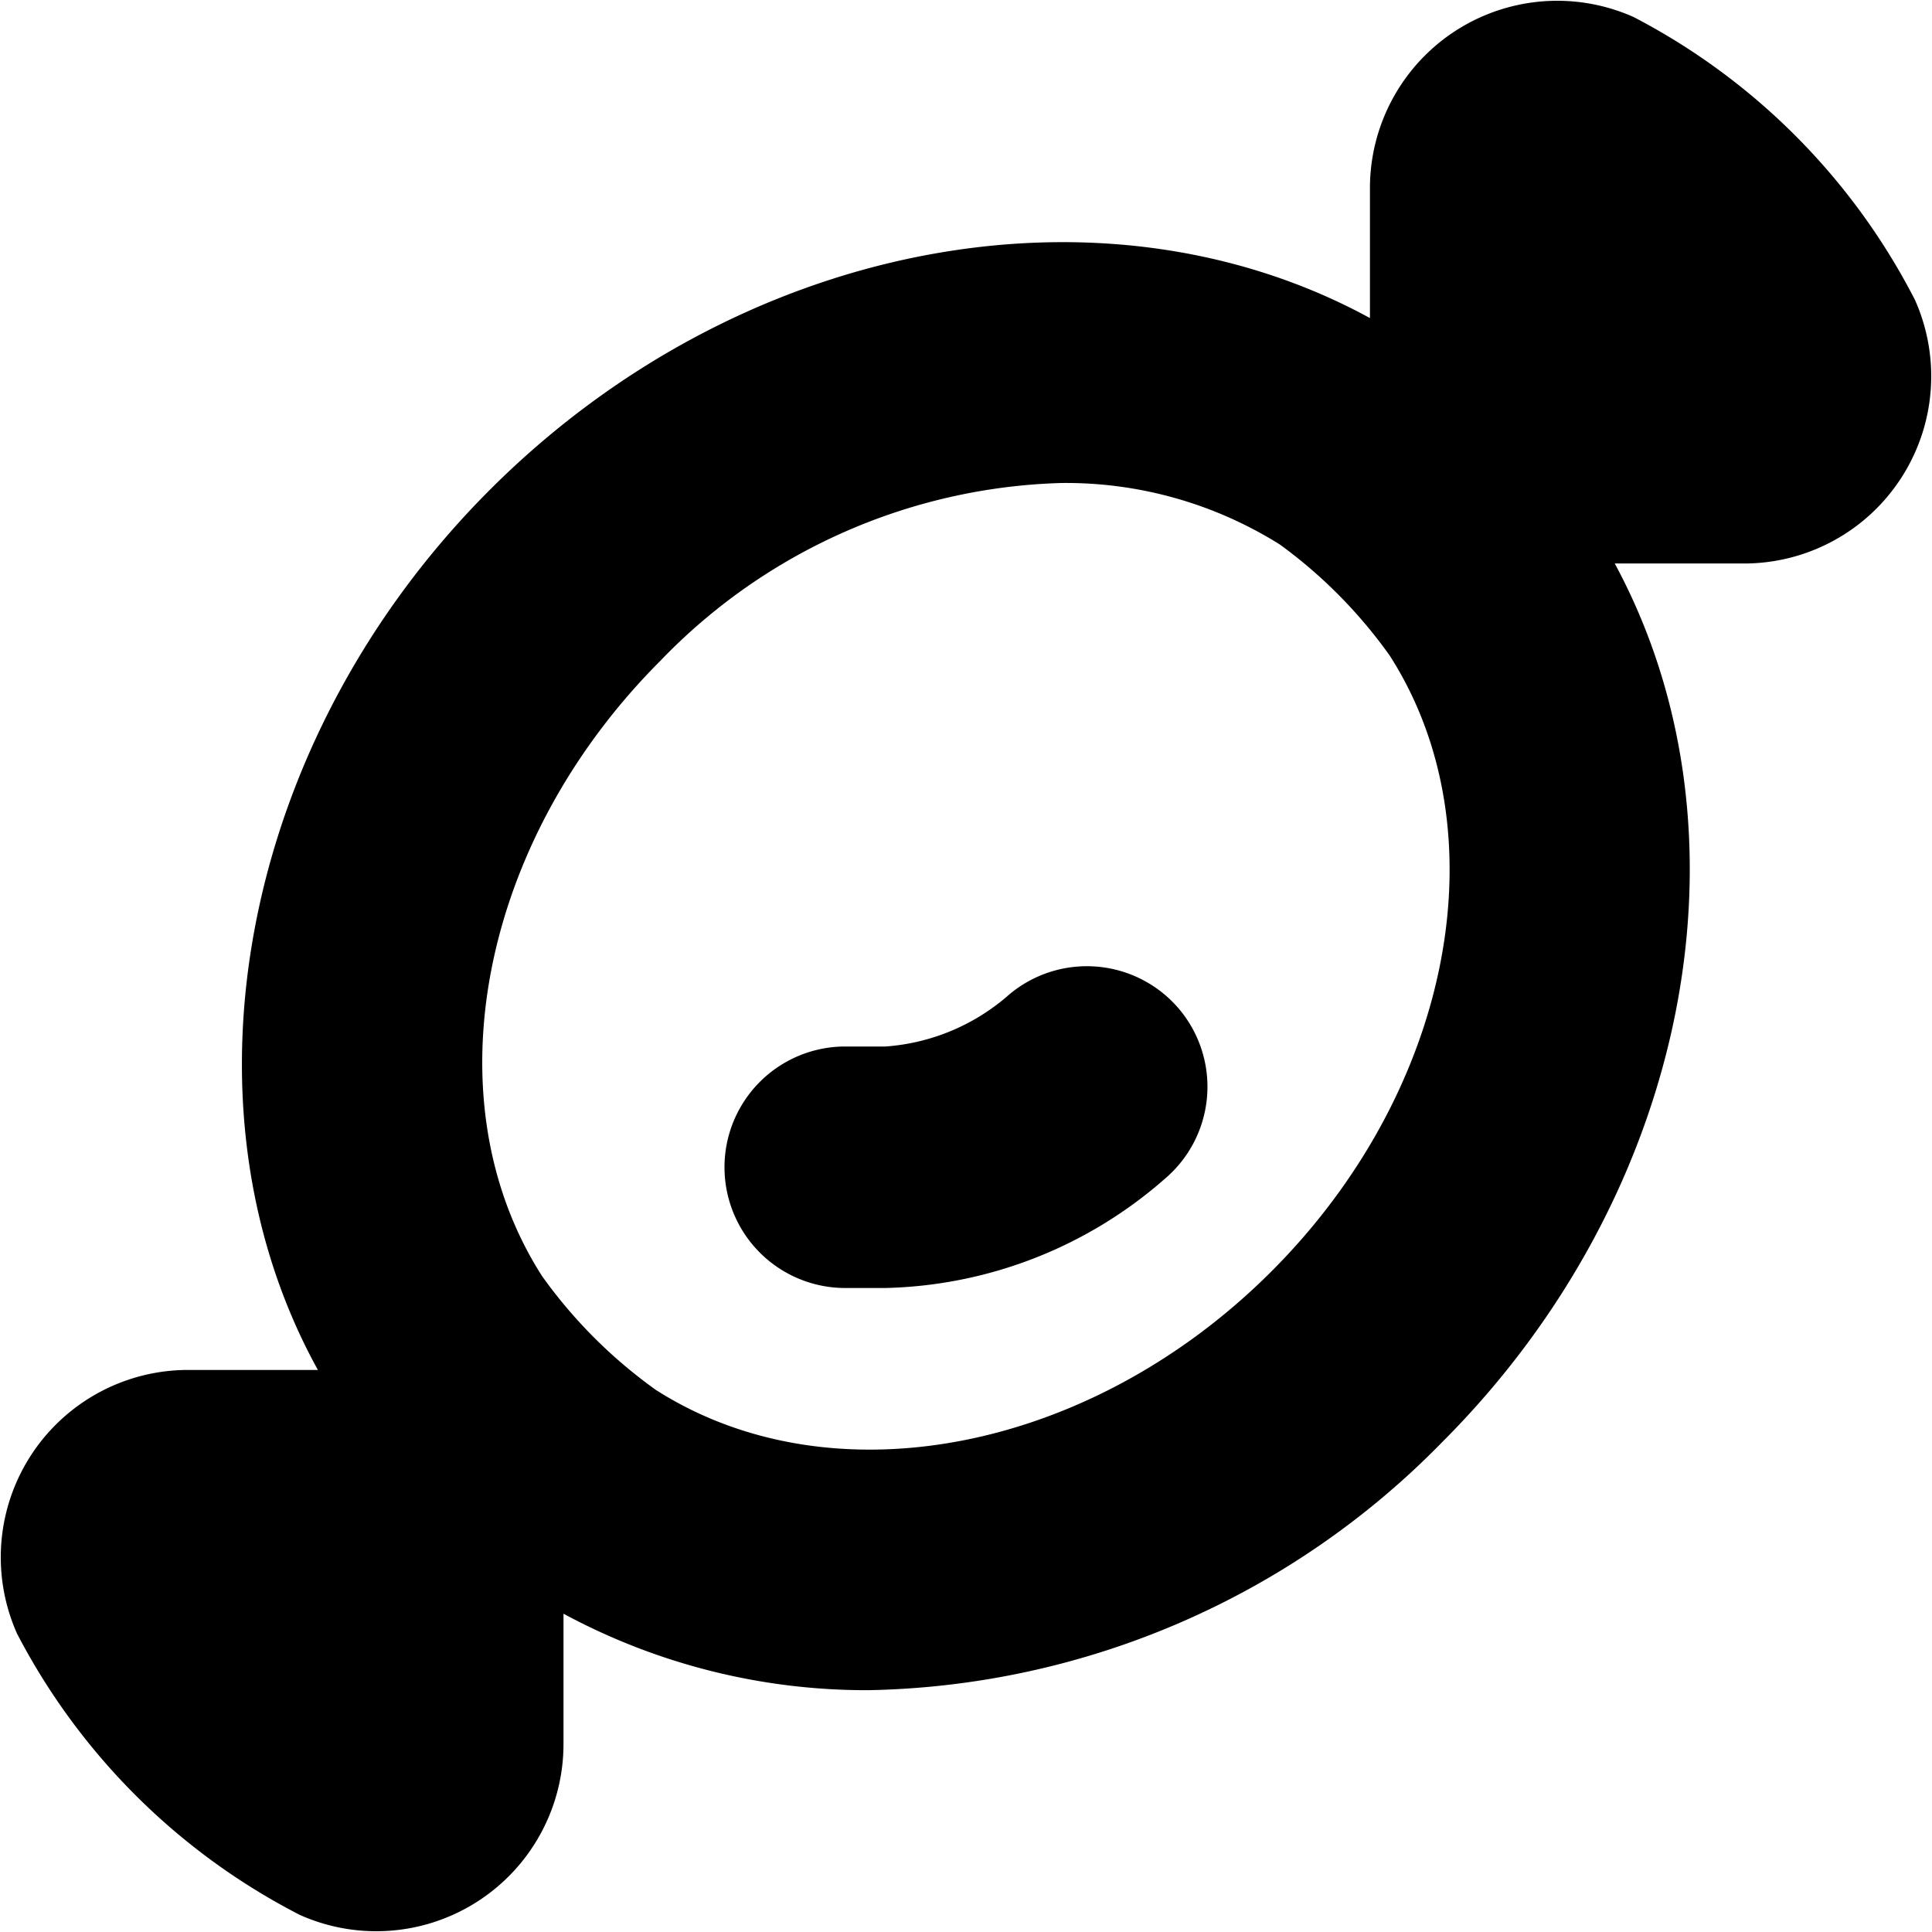 <?xml version="1.0" encoding="UTF-8"?>
<svg xmlns="http://www.w3.org/2000/svg" id="Layer_1" data-name="Layer 1" viewBox="0 0 24 24" width="512" height="512"><path d="M23.788,3.725A8.157,8.157,0,0,0,20.294.212a2.327,2.327,0,0,0-3.276,2.134V3.951C13.693,2.138,9.181,2.988,6.085,6.085S2.132,13.729,3.949,17.018h-1.6A2.327,2.327,0,0,0,.212,20.294a8.157,8.157,0,0,0,3.513,3.494A2.326,2.326,0,0,0,7,21.654V20.046a7.917,7.917,0,0,0,3.788.95,10.219,10.219,0,0,0,7.127-3.081c3.091-3.091,3.942-7.59,2.144-10.915h1.595A2.326,2.326,0,0,0,23.788,3.725ZM15.794,15.794c-2.249,2.25-5.465,2.867-7.648,1.471a6.072,6.072,0,0,1-1.411-1.411c-1.4-2.182-.778-5.4,1.471-7.648A7.189,7.189,0,0,1,13.184,6a5,5,0,0,1,2.716.765,6.012,6.012,0,0,1,1.365,1.381C18.661,10.328,18.043,13.545,15.794,15.794Zm-1.147-3.26a1.5,1.5,0,0,1-.181,2.113A5.446,5.446,0,0,1,11,16h-.5a1.5,1.5,0,0,1,0-3H11a2.6,2.6,0,0,0,1.537-.646A1.5,1.5,0,0,1,14.647,12.534Z"/></svg>
